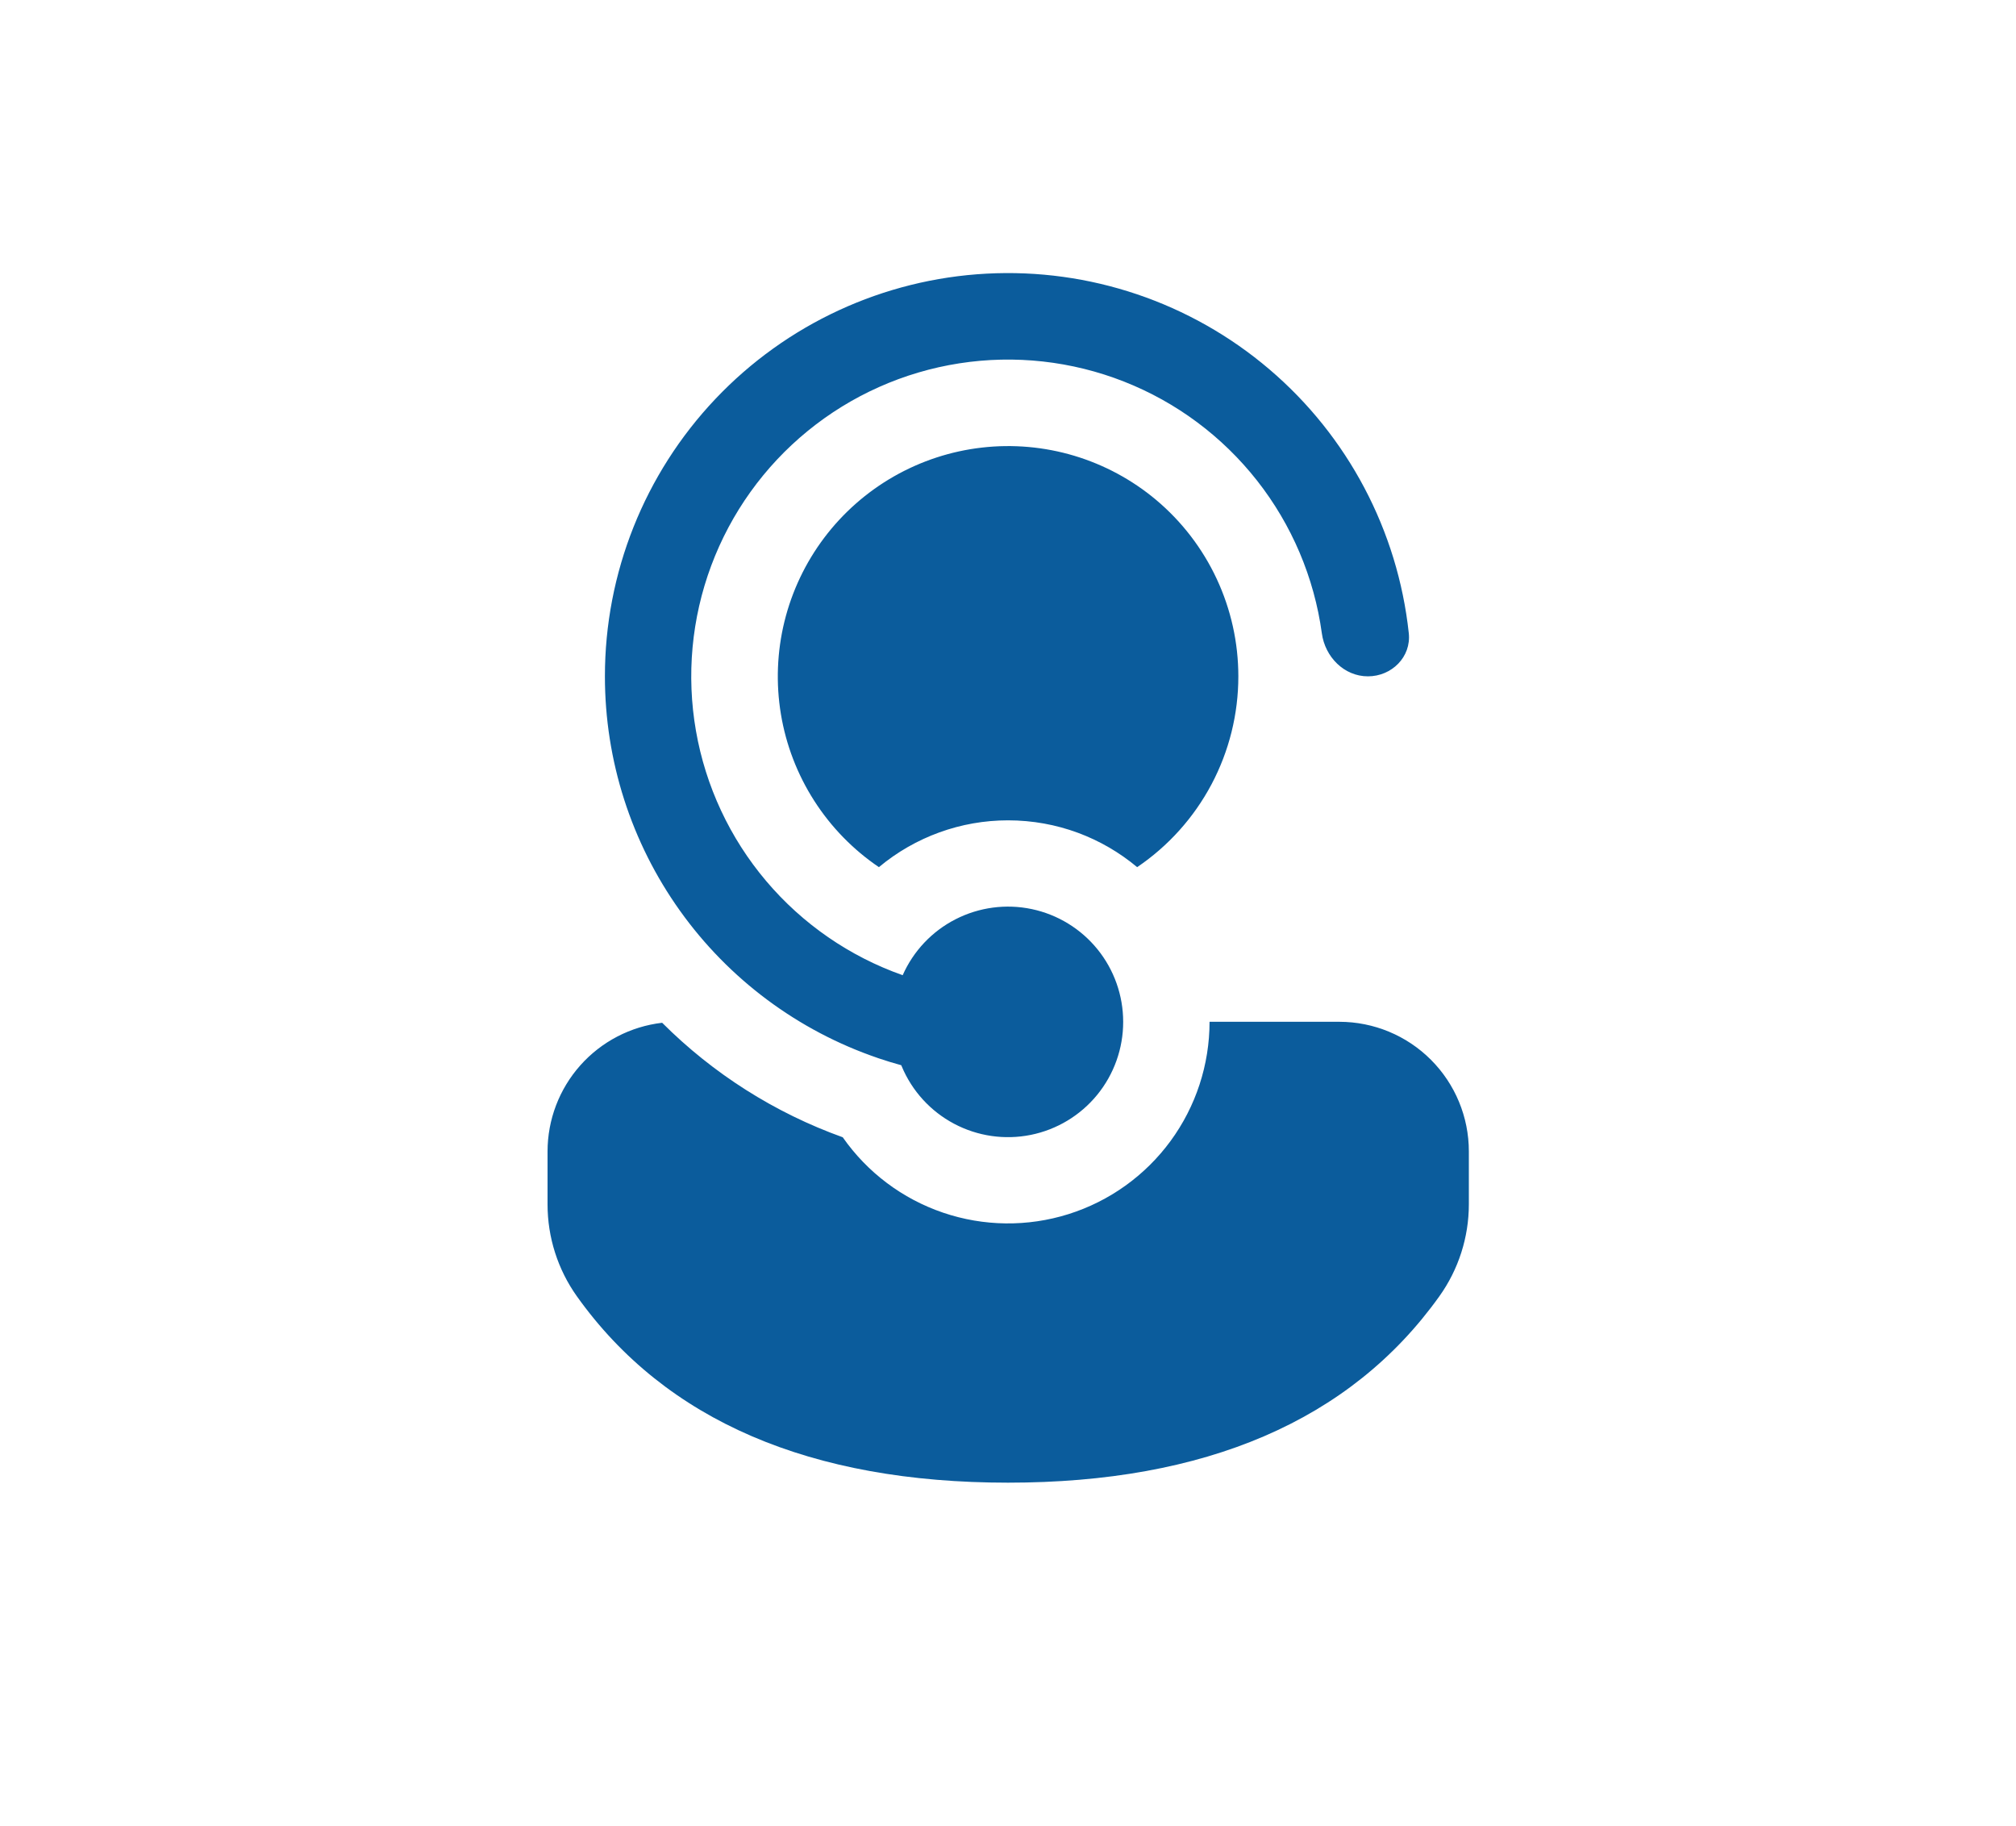 <svg xmlns="http://www.w3.org/2000/svg" width="159" height="144" viewBox="0 0 159 144" fill="none"><path d="M71.121 84.094L71.08 83.999C70.466 83.831 69.857 83.644 69.254 83.44L69.209 83.422C62.935 81.275 57.489 77.221 53.634 71.825C49.779 66.43 47.707 59.964 47.709 53.333C47.706 45.195 50.825 37.366 56.423 31.459C62.021 25.551 69.671 22.015 77.797 21.579C85.923 21.143 93.908 23.84 100.105 29.115C106.303 34.389 110.241 41.84 111.11 49.932C111.31 51.803 109.766 53.333 107.886 53.333C106.005 53.333 104.502 51.798 104.252 49.936C103.648 45.541 101.885 41.386 99.143 37.898C96.401 34.41 92.78 31.715 88.652 30.091C84.524 28.466 80.038 27.969 75.654 28.652C71.271 29.335 67.148 31.174 63.71 33.978C60.272 36.782 57.643 40.451 56.093 44.607C54.542 48.764 54.127 53.259 54.889 57.629C55.651 62 57.563 66.088 60.428 69.475C63.294 72.862 67.01 75.425 71.194 76.9C72.036 74.995 73.508 73.437 75.363 72.489C77.218 71.54 79.342 71.257 81.38 71.688C83.418 72.12 85.246 73.238 86.558 74.857C87.869 76.475 88.584 78.496 88.584 80.579C88.586 82.678 87.86 84.714 86.531 86.339C85.202 87.964 83.351 89.078 81.293 89.493C79.235 89.907 77.096 89.596 75.242 88.611C73.388 87.627 71.931 86.031 71.121 84.094ZM66.466 89.68C61.111 87.757 56.247 84.674 52.223 80.651C49.735 80.941 47.44 82.134 45.773 84.005C44.107 85.875 43.186 88.293 43.185 90.797V94.976C43.185 97.574 43.993 100.108 45.501 102.224C52.505 112.053 63.968 116.917 79.5 116.917C95.033 116.917 106.5 112.048 113.517 102.224C115.032 100.106 115.847 97.567 115.847 94.962V90.793C115.847 88.084 114.772 85.487 112.857 83.57C110.943 81.654 108.346 80.577 105.638 80.574H95.396C95.397 83.957 94.318 87.252 92.317 89.98C90.316 92.707 87.498 94.725 84.27 95.741C81.044 96.756 77.577 96.715 74.375 95.624C71.173 94.534 68.402 92.454 66.466 89.68ZM97.667 53.333C97.667 50.678 97.085 48.056 95.962 45.65C94.839 43.244 93.203 41.114 91.168 39.409C89.279 37.828 87.088 36.649 84.729 35.941C82.37 35.234 79.892 35.014 77.445 35.294C74.998 35.574 72.634 36.349 70.496 37.571C68.358 38.793 66.49 40.438 65.007 42.404C63.525 44.37 62.457 46.617 61.869 49.009C61.282 51.401 61.187 53.887 61.59 56.317C61.993 58.746 62.886 61.068 64.215 63.142C65.543 65.216 67.279 66.998 69.318 68.38C72.175 65.995 75.778 64.688 79.5 64.688C83.374 64.688 86.926 66.073 89.687 68.38C92.146 66.715 94.159 64.473 95.55 61.85C96.941 59.227 97.668 56.303 97.667 53.333Z" fill="#0B5C9C"></path></svg>